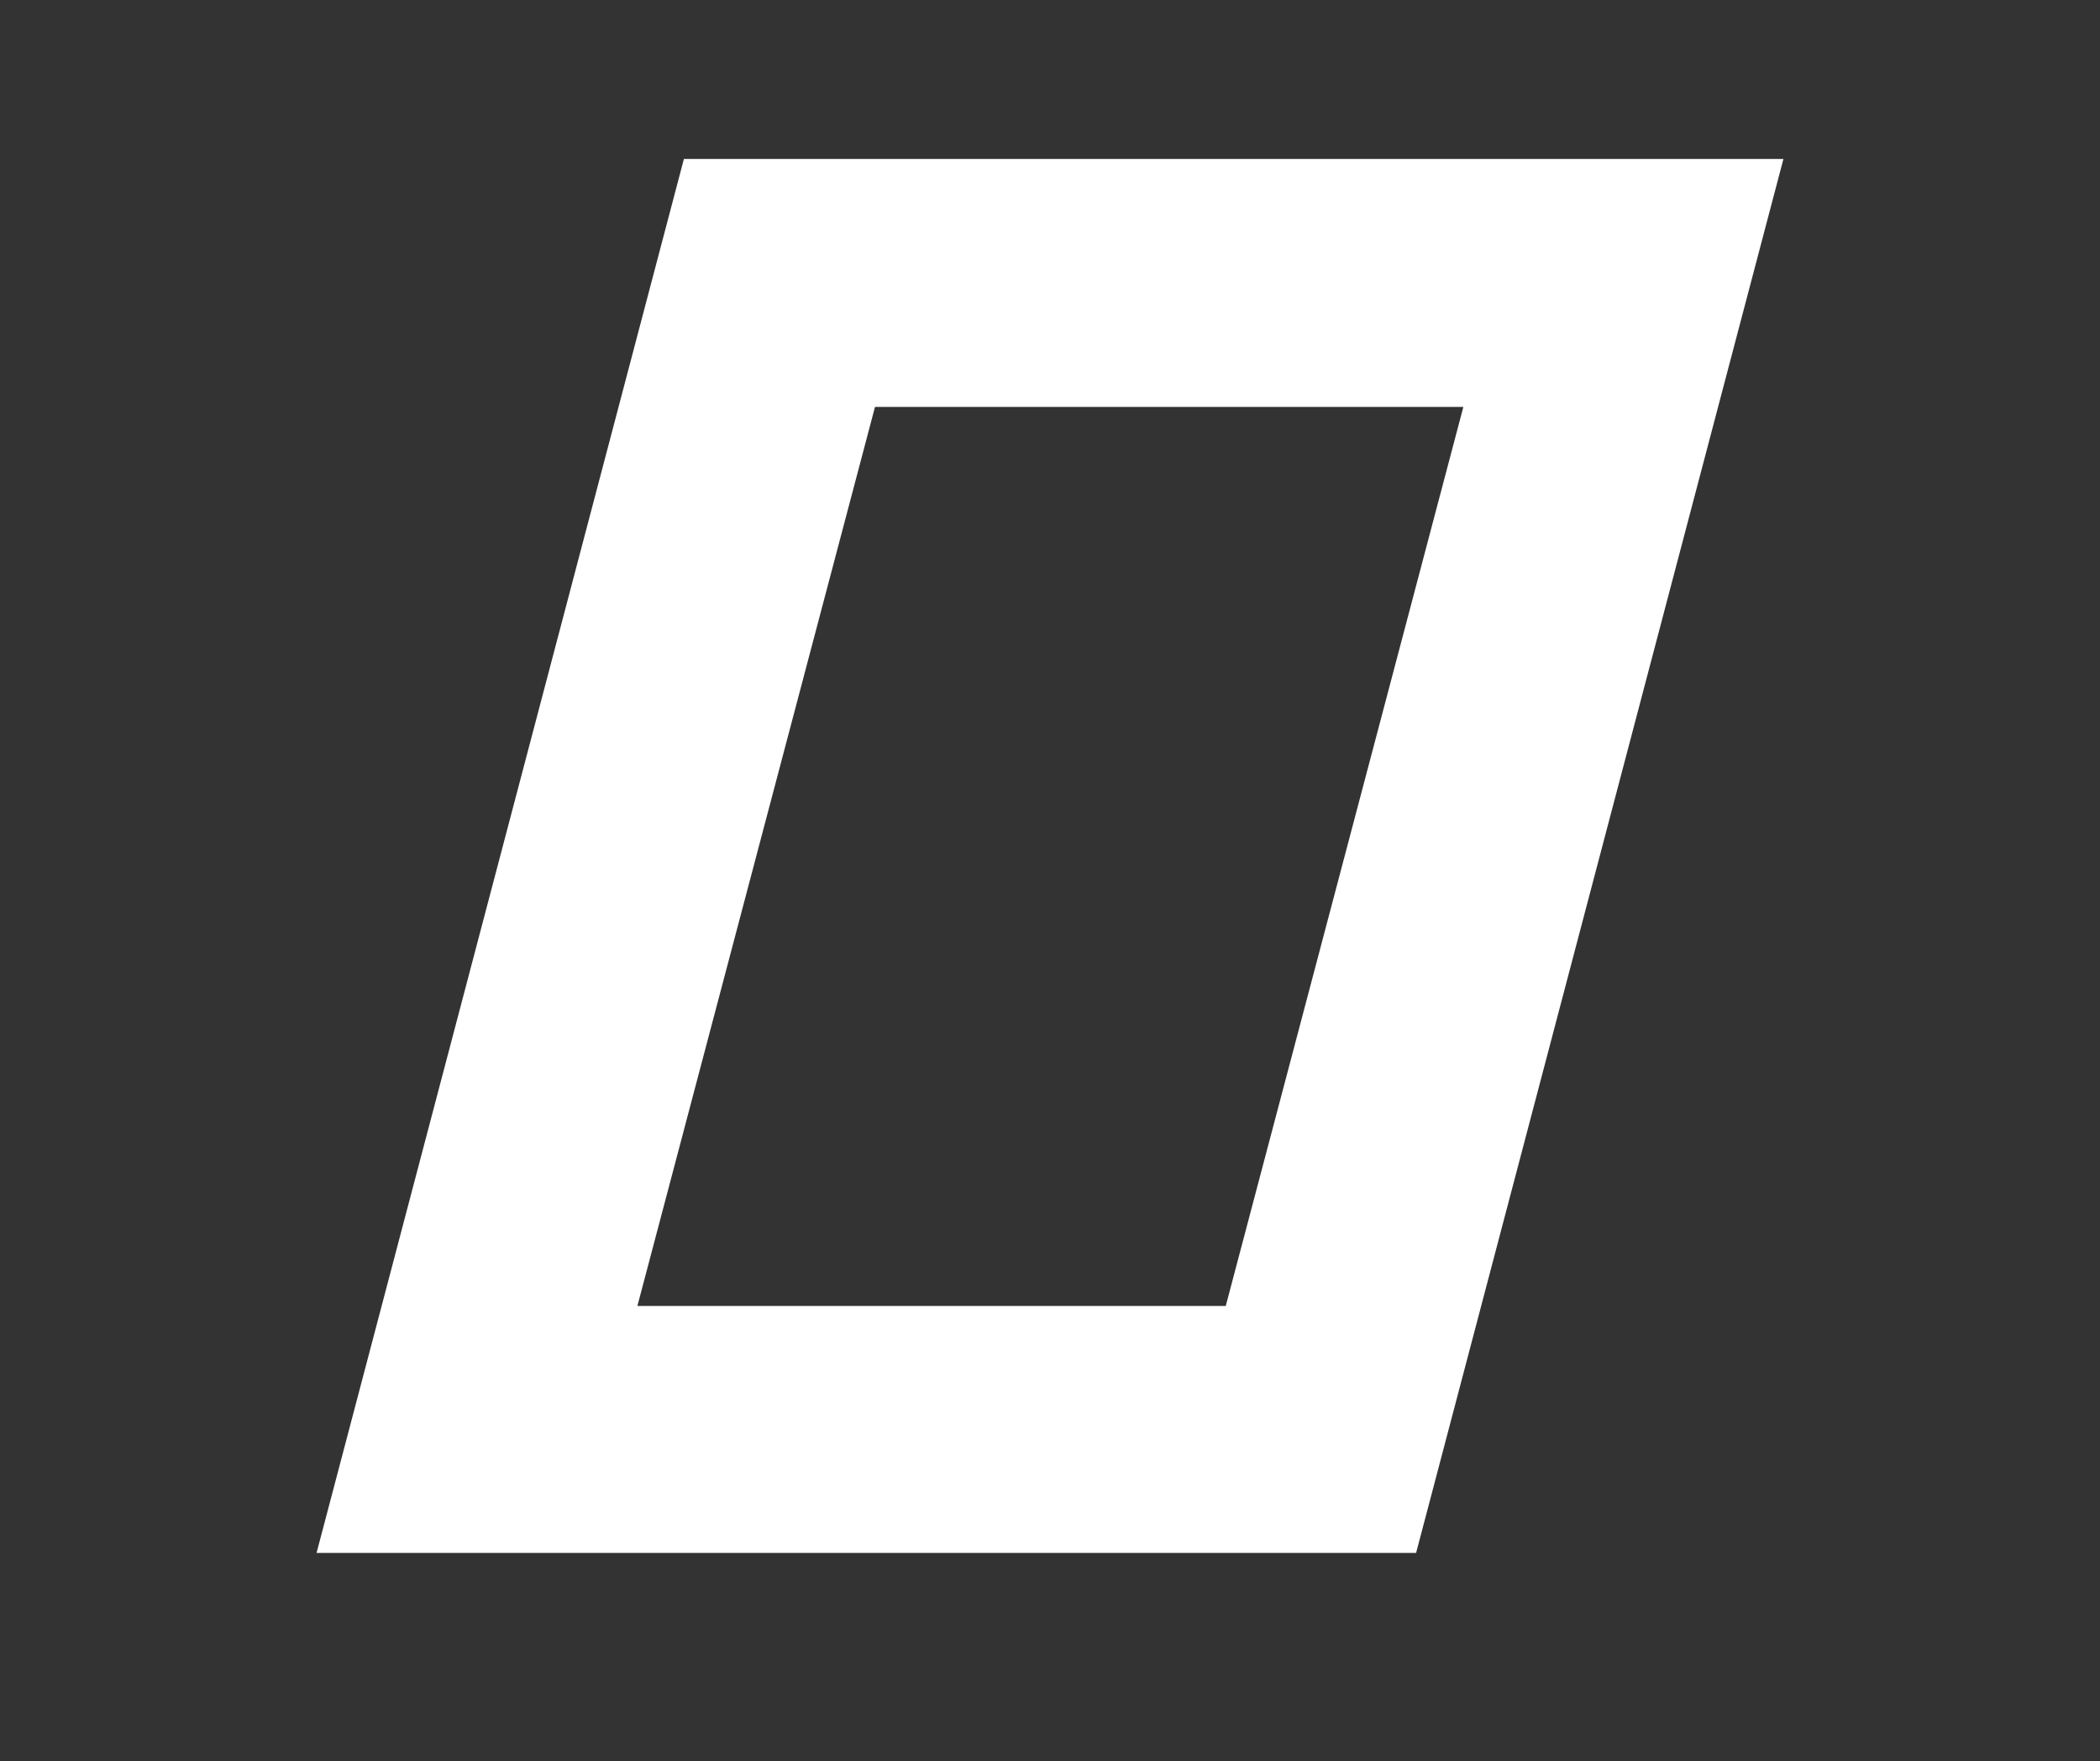 <?xml version="1.0" encoding="UTF-8"?> <!-- Generator: Adobe Illustrator 26.0.0, SVG Export Plug-In . SVG Version: 6.00 Build 0) --> <svg xmlns="http://www.w3.org/2000/svg" xmlns:xlink="http://www.w3.org/1999/xlink" id="Слой_1" x="0px" y="0px" viewBox="0 0 835.2 700.3" style="enable-background:new 0 0 835.2 700.3;" xml:space="preserve"><rect x="0" y="0" width="835.2" height="700.3" fill="#333333" stroke="none"/> <style type="text/css"> .st0{fill:none;} .st1{fill:#FFFFFF;} </style> <rect x="-478.4" y="143.2" class="st0" width="709.9" height="202.1"></rect> <g> <path class="st1" d="M563.2,617.5H125.9L272,63.2h437.3L563.2,617.5z M253.5,519.3h234L582,161.8H348L253.5,519.3z"></path> </g> </svg> 